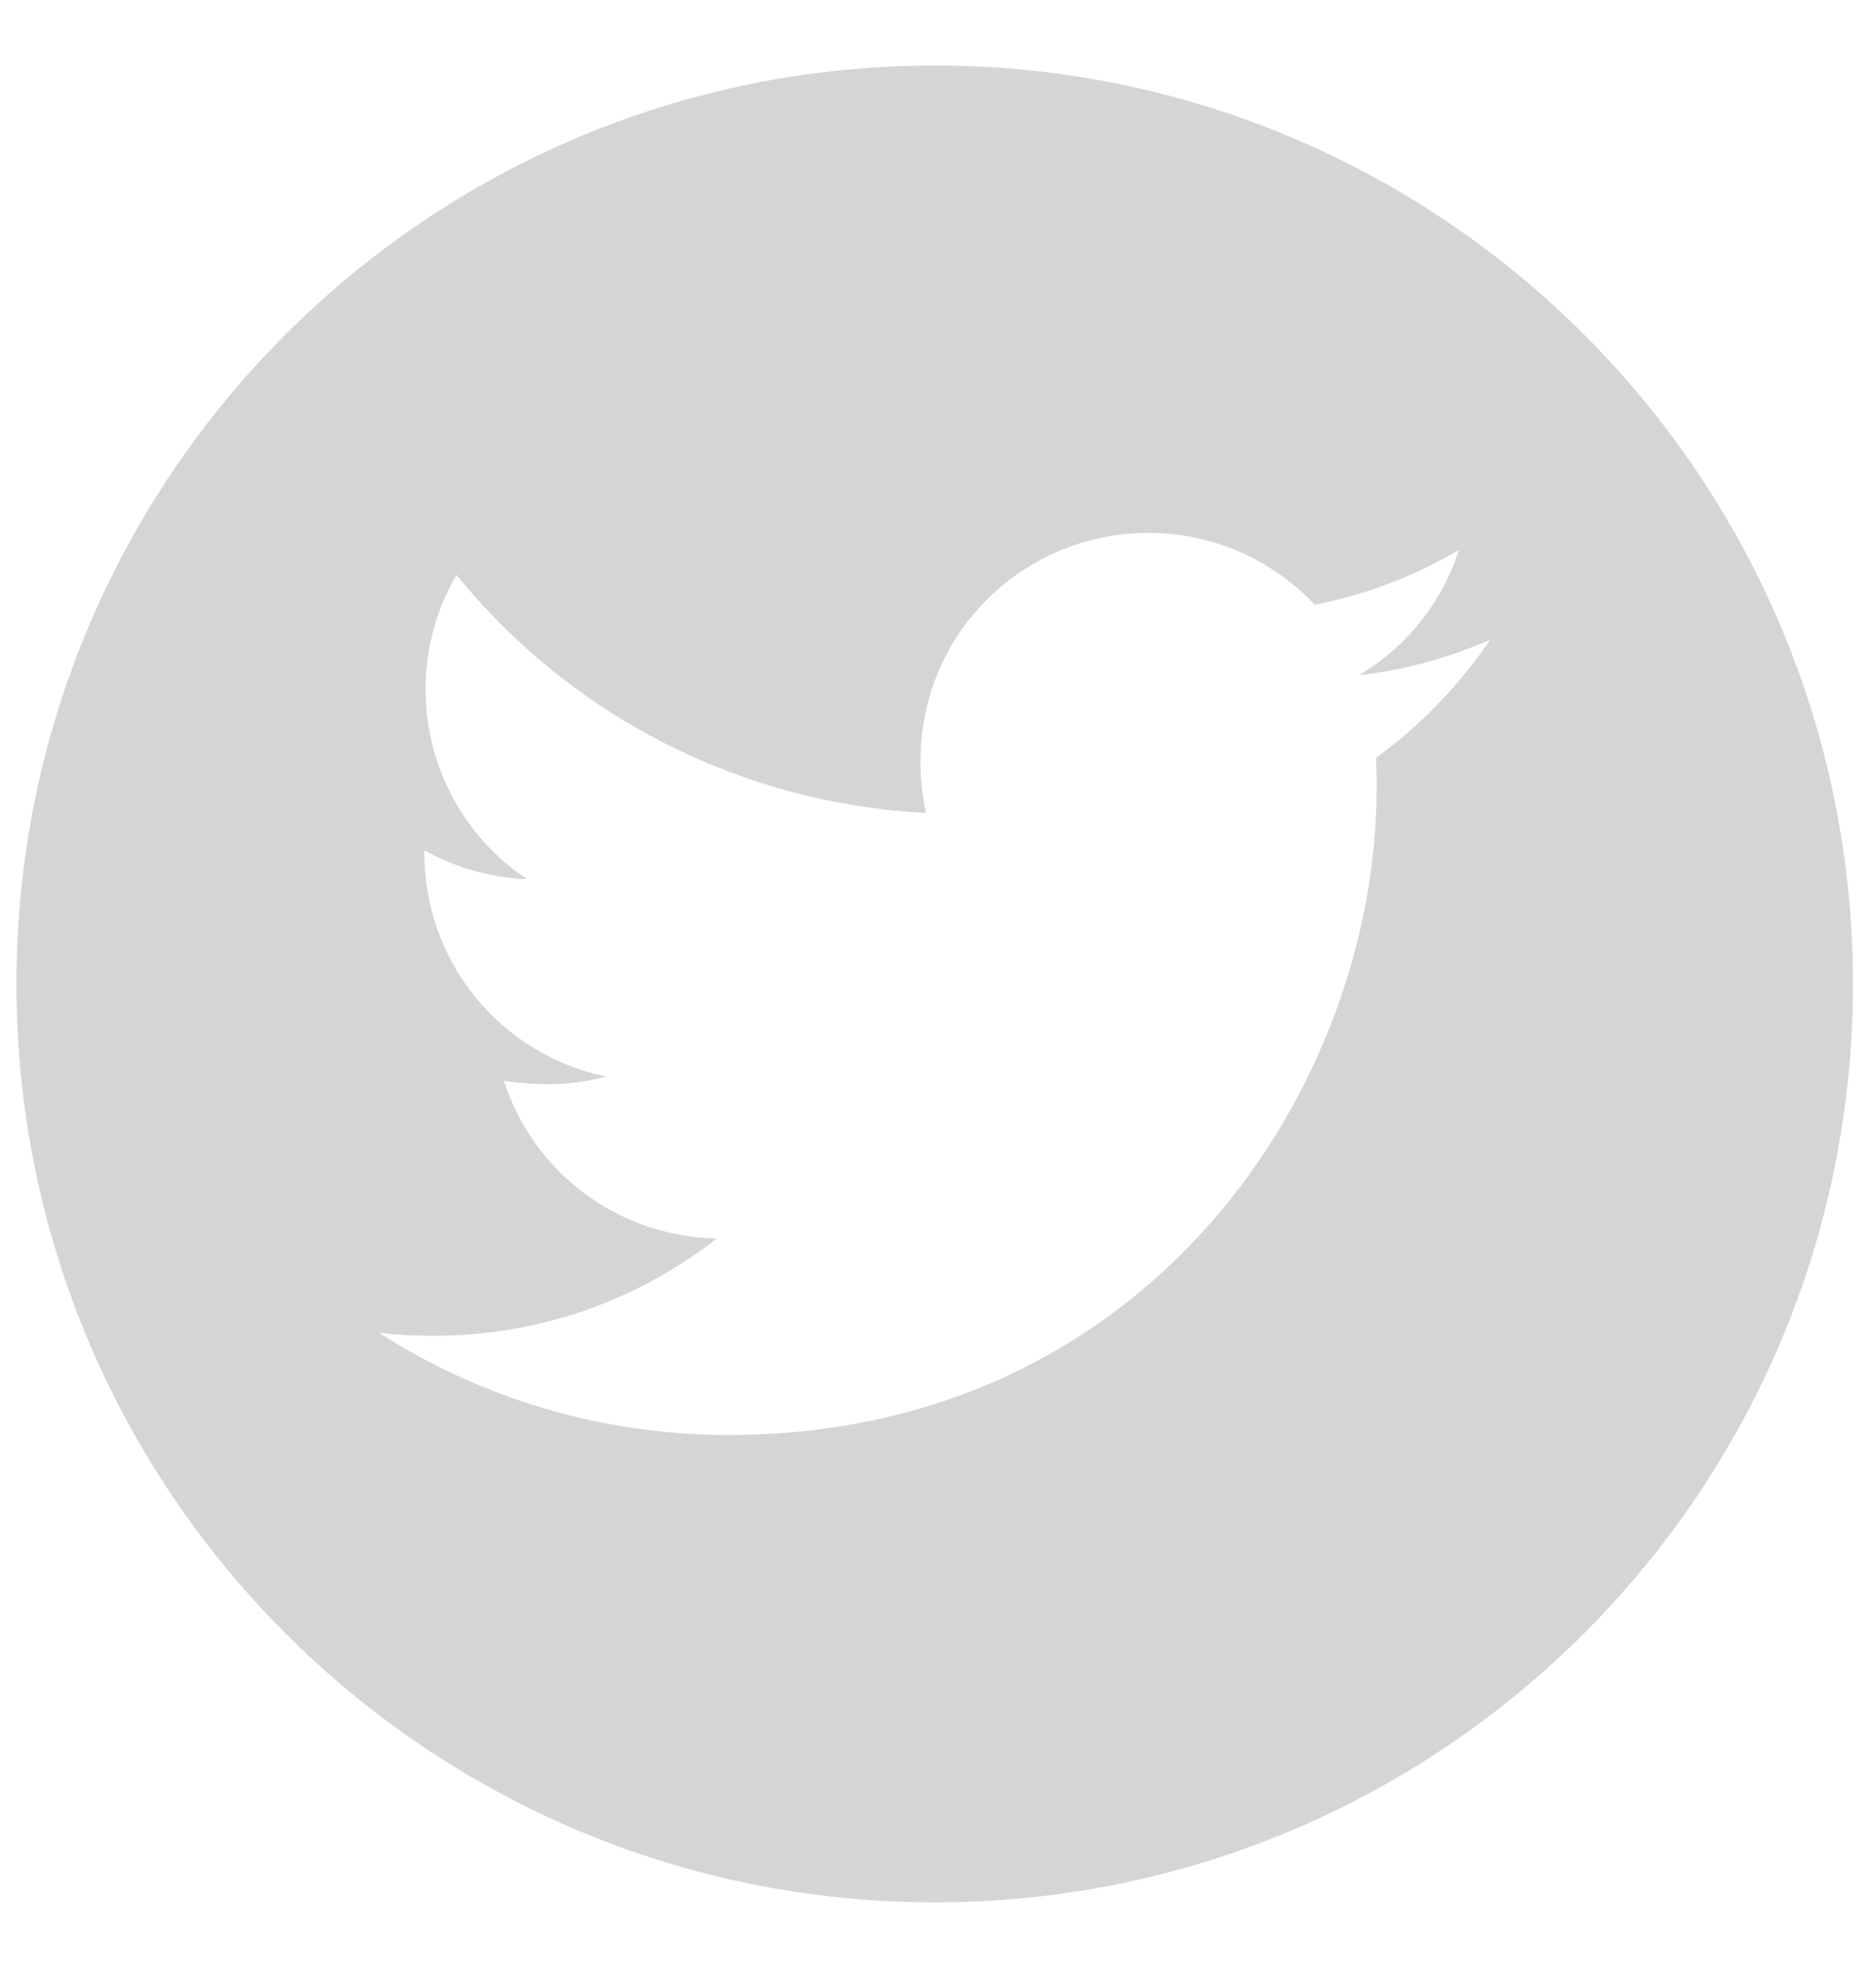 <svg width="22" height="23" viewBox="0 0 22 23" fill="none" xmlns="http://www.w3.org/2000/svg">
<path d="M10.962 0.768C5.015 0.768 0.193 5.589 0.193 11.536C0.193 17.483 5.015 22.304 10.962 22.304C16.908 22.304 21.73 17.483 21.73 11.536C21.73 5.589 16.908 0.768 10.962 0.768ZM16.137 8.885C16.144 8.998 16.144 9.115 16.144 9.231C16.144 12.759 13.457 16.824 8.546 16.824C7.032 16.824 5.628 16.384 4.445 15.627C4.662 15.651 4.868 15.661 5.09 15.661C6.34 15.661 7.488 15.238 8.404 14.521C7.231 14.497 6.246 13.728 5.909 12.671C6.32 12.731 6.69 12.731 7.113 12.622C6.51 12.5 5.967 12.172 5.577 11.694C5.188 11.216 4.975 10.619 4.977 10.002V9.969C5.33 10.168 5.746 10.291 6.181 10.308C5.815 10.064 5.515 9.734 5.308 9.346C5.1 8.959 4.991 8.526 4.991 8.087C4.991 7.589 5.121 7.135 5.354 6.741C6.024 7.566 6.861 8.241 7.809 8.722C8.758 9.202 9.796 9.478 10.858 9.531C10.481 7.717 11.837 6.248 13.466 6.248C14.236 6.248 14.928 6.57 15.416 7.089C16.019 6.976 16.596 6.75 17.11 6.447C16.911 7.065 16.493 7.587 15.937 7.916C16.476 7.858 16.995 7.709 17.476 7.5C17.113 8.034 16.658 8.507 16.137 8.885Z" fill="#D5D5D5"/>
</svg>
